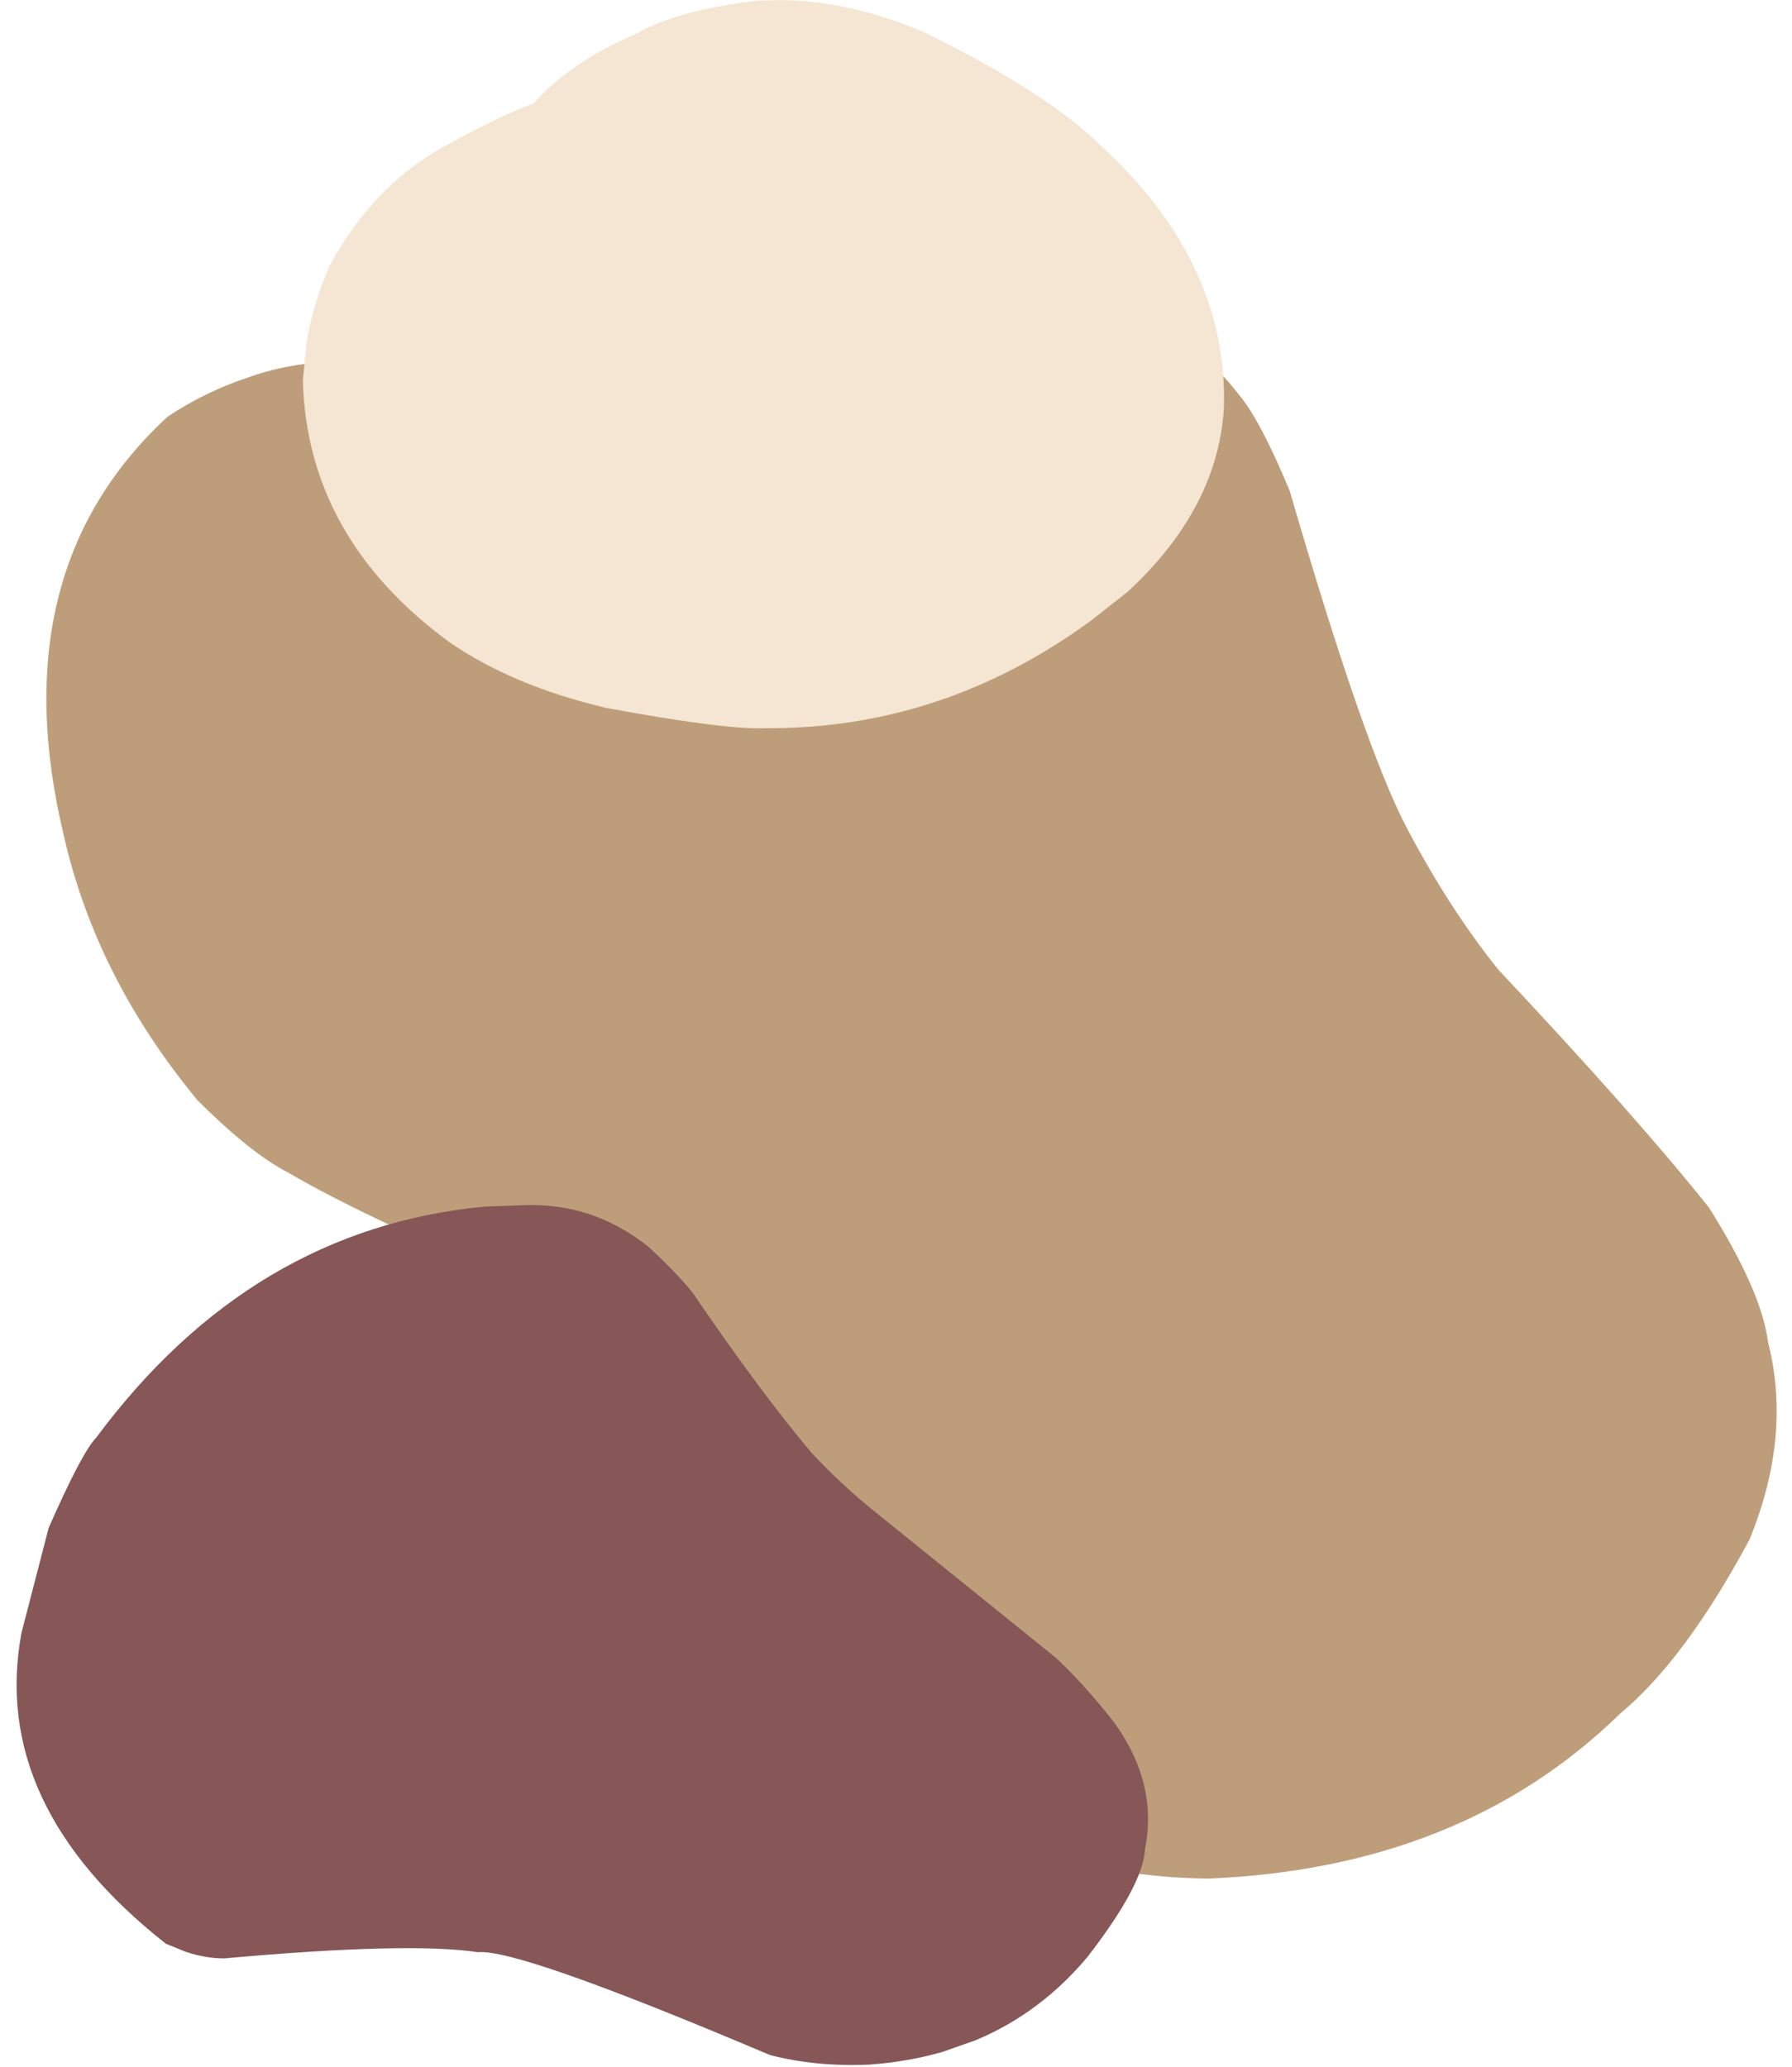 <?xml version="1.0" encoding="UTF-8"?><svg xmlns="http://www.w3.org/2000/svg" xmlns:xlink="http://www.w3.org/1999/xlink" height="1938.8" preserveAspectRatio="xMidYMid meet" version="1.0" viewBox="-283.1 105.9 1680.7 1938.8" width="1680.7" zoomAndPan="magnify"><g><g fill="#be9e7a" id="change1_1"><path d="M522.32,344.908L516.704,344.909Q442.2,342.601,283.931,376.374Q137.373,415.98,89.197,444.447Q4.54,439.978,-49.997,459.791Q-89.89,472.927,-125.823,496.661Q-283.082,641.768,-222.971,890.938Q-192.586,1023.475,-97.7,1138.167Q-47.822,1187.778,-13.523,1205.412Q59.841,1248.58,229.645,1320.106Q271.864,1346.508,309.348,1381.432Q348.003,1414.447,387.507,1475.144Q471.458,1604.729,528.269,1708.92Q553.101,1745.6,576.827,1766.042Q675.517,1865.804,849.584,1868.058Q1087.934,1858.44,1236.387,1713.306Q1296.976,1663.082,1357.658,1550.236Q1397.662,1452.666,1375.038,1364.44Q1369.022,1317.12,1319.76,1238.66Q1252.242,1153.882,1122.083,1015.34Q1075.594,957.364,1035.818,881.521Q996.121,805.7,926.448,566.13Q899.612,501.875,880.809,478.55Q835.764,419.438,759.947,386.472Q722.038,369.988,676.436,360.041Q658.443,350.983,522.32,344.908 Z"/></g><g fill="#875656" id="change2_1"><path d="M206.286,1236.451L171.241,1237.719Q-47.415,1258.464,-192.803,1454.348Q-206.127,1467.89,-237.448,1539.014L-262.993,1637.697Q-277.874,1718.353,-244.007,1791.211Q-227.073,1827.64,-197.952,1862.12Q-168.831,1896.599,-127.523,1929.129L-108.787,1936.743Q-90.313,1942.843,-72.886,1942.886Q100.448,1927.269,165.146,1937.078Q202.893,1933.357,438.951,2033.508Q482.395,2044.752,532.362,2042.495Q568.809,2039.87,601.108,2030.517L632.37,2019.482Q692.818,1994.046,736.673,1941.698Q789.038,1874.116,790.765,1840.553Q799.097,1799.024,783.206,1759.648Q775.26,1739.96,761.259,1720.811Q734.181,1686.245,707.307,1661.004L538.123,1524.441Q507.062,1499.58,477.992,1468.629Q429.037,1410.323,366.496,1318.455Q352.16,1300.482,325.162,1275.454Q272.279,1233.283,206.286,1236.451 Z"/></g><g fill="#f4e6d2" id="change3_1"><path d="M447.089,105.938L429.895,106.4Q353.258,114.544,312.965,137.932Q251.975,163.945,217.589,202.774Q185.525,214.488,131.343,244.484Q115.15,253.577,100.477,265.029Q56.457,299.386,26.109,354.98Q10.229,391.877,4.344,427.539L0.959,462.894Q4.998,610.626,138.632,708.431Q198.531,749.601,285.91,770.001Q398.88,790.942,436.966,788.948Q601.535,789.358,740.019,688.137L774.232,661.243Q802.304,635.354,821.715,607.678Q860.538,552.328,864.719,489.833Q869.464,353.327,750.373,243.444Q700.832,194.071,586.478,137.488Q514.895,106.107,447.089,105.938 Z"/></g></g></svg>